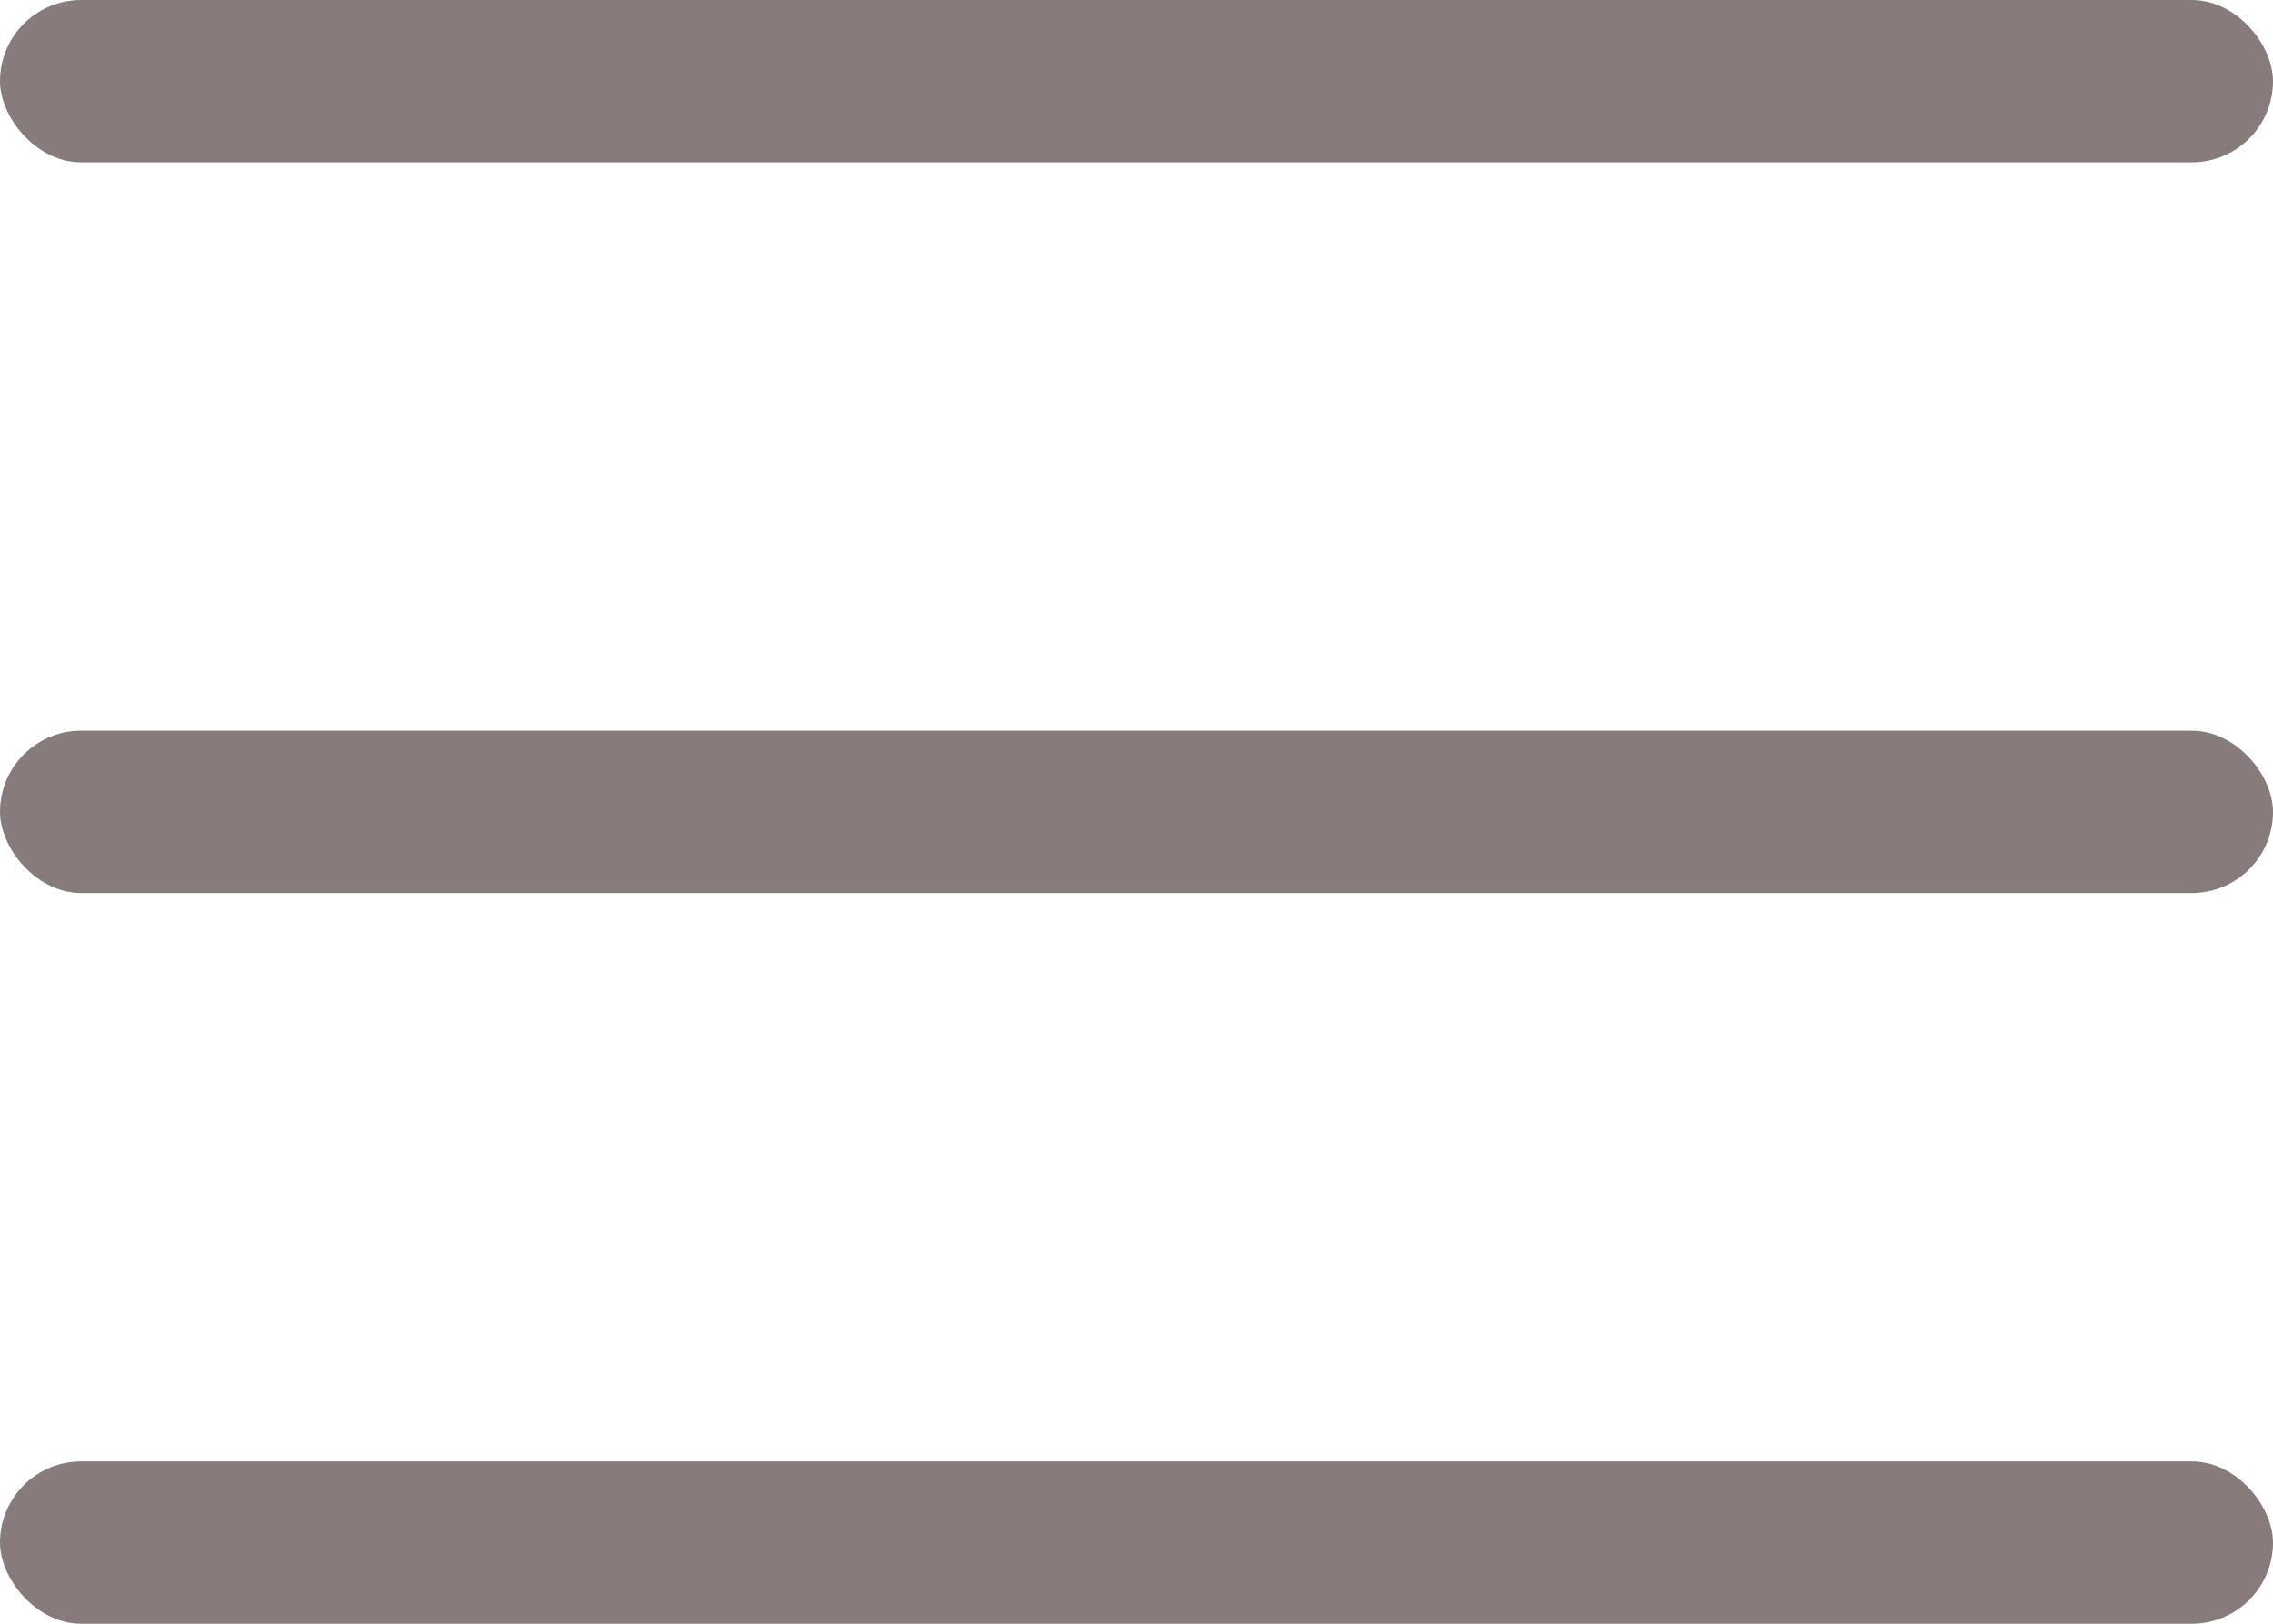 <svg width="28" height="20" viewBox="0 0 28 20" fill="none" xmlns="http://www.w3.org/2000/svg">
<rect width="28" height="2" rx="1" fill="#877B7B"/>
<rect y="9" width="28" height="2" rx="1" fill="#877B7B"/>
<rect y="18" width="28" height="2" rx="1" fill="#877B7B"/>
</svg>
